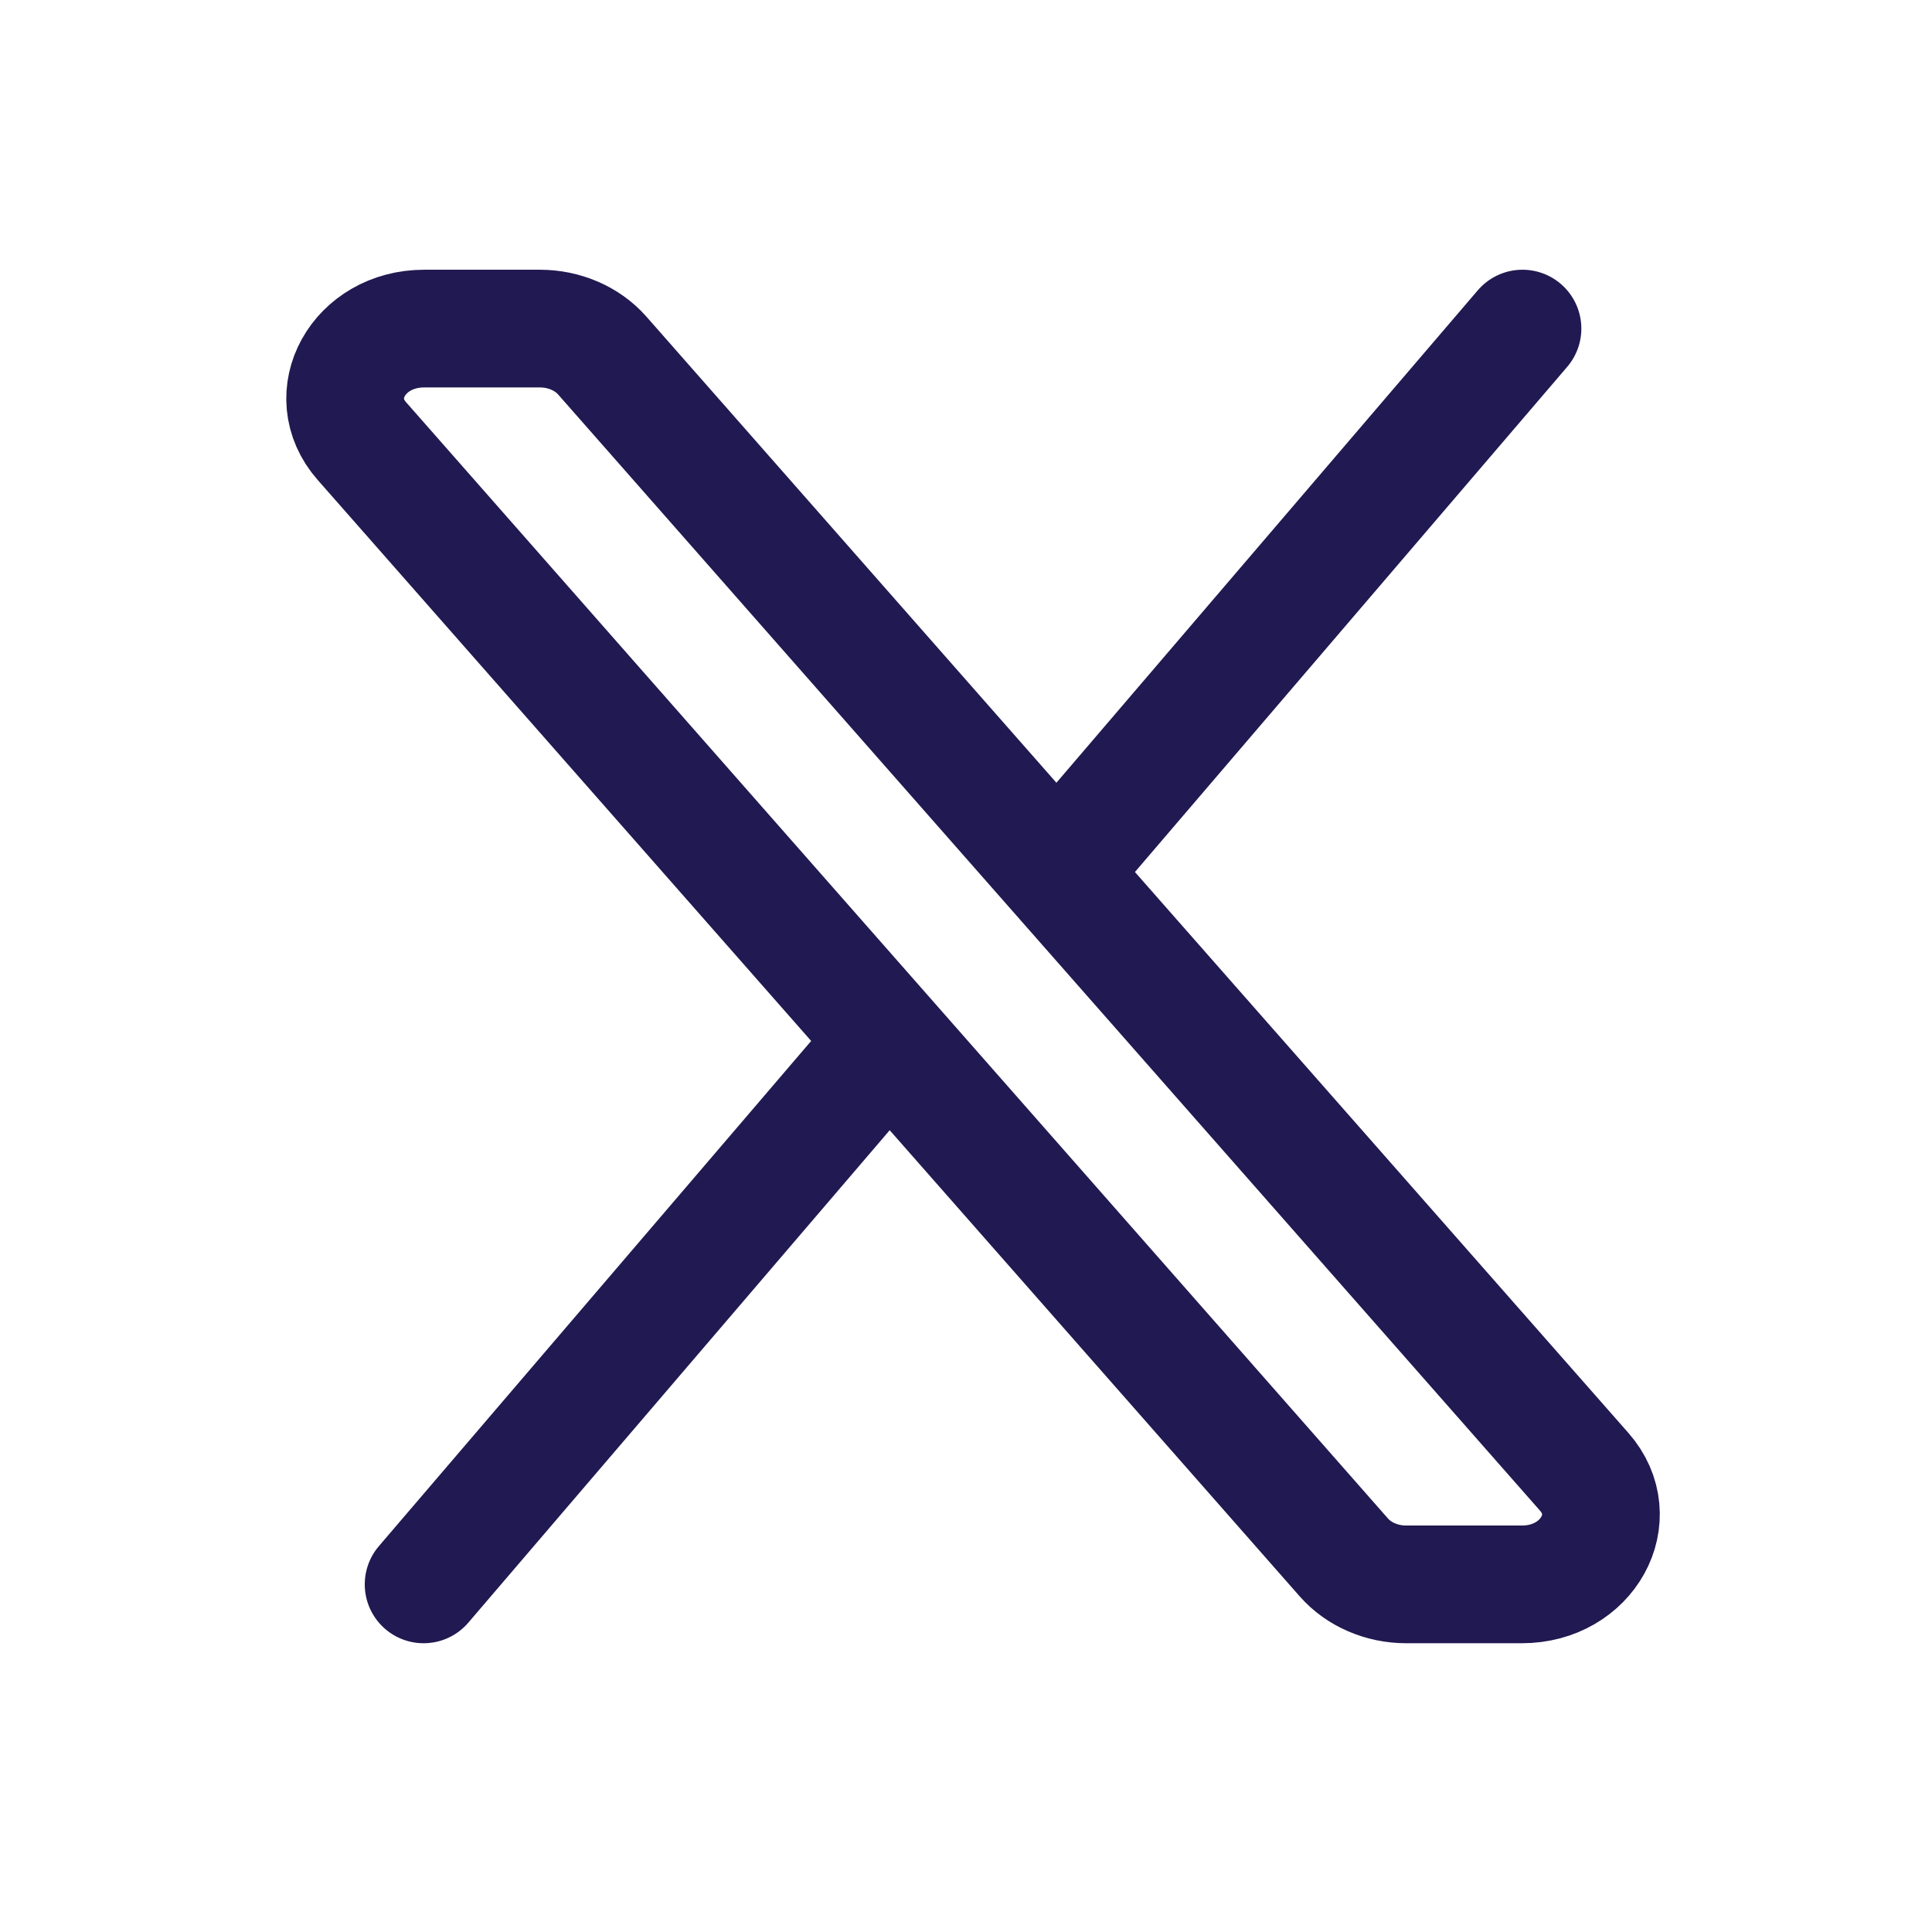 <svg width="27" height="27" viewBox="0 0 27 27" fill="none" xmlns="http://www.w3.org/2000/svg">
<path d="M21.277 4.592L14.772 12.194M5.92 22.142L12.425 14.54M12.425 14.54L18.781 21.766C18.99 22.003 19.311 22.142 19.652 22.142H21.269C22.186 22.142 22.703 21.209 22.139 20.568L14.772 12.194M12.425 14.54L5.058 6.165C4.494 5.525 5.01 4.592 5.928 4.592H7.545C7.885 4.592 8.207 4.731 8.416 4.968L14.772 12.194" stroke="#211951" stroke-width="1.645" stroke-linecap="round" stroke-linejoin="round"/>
</svg>
